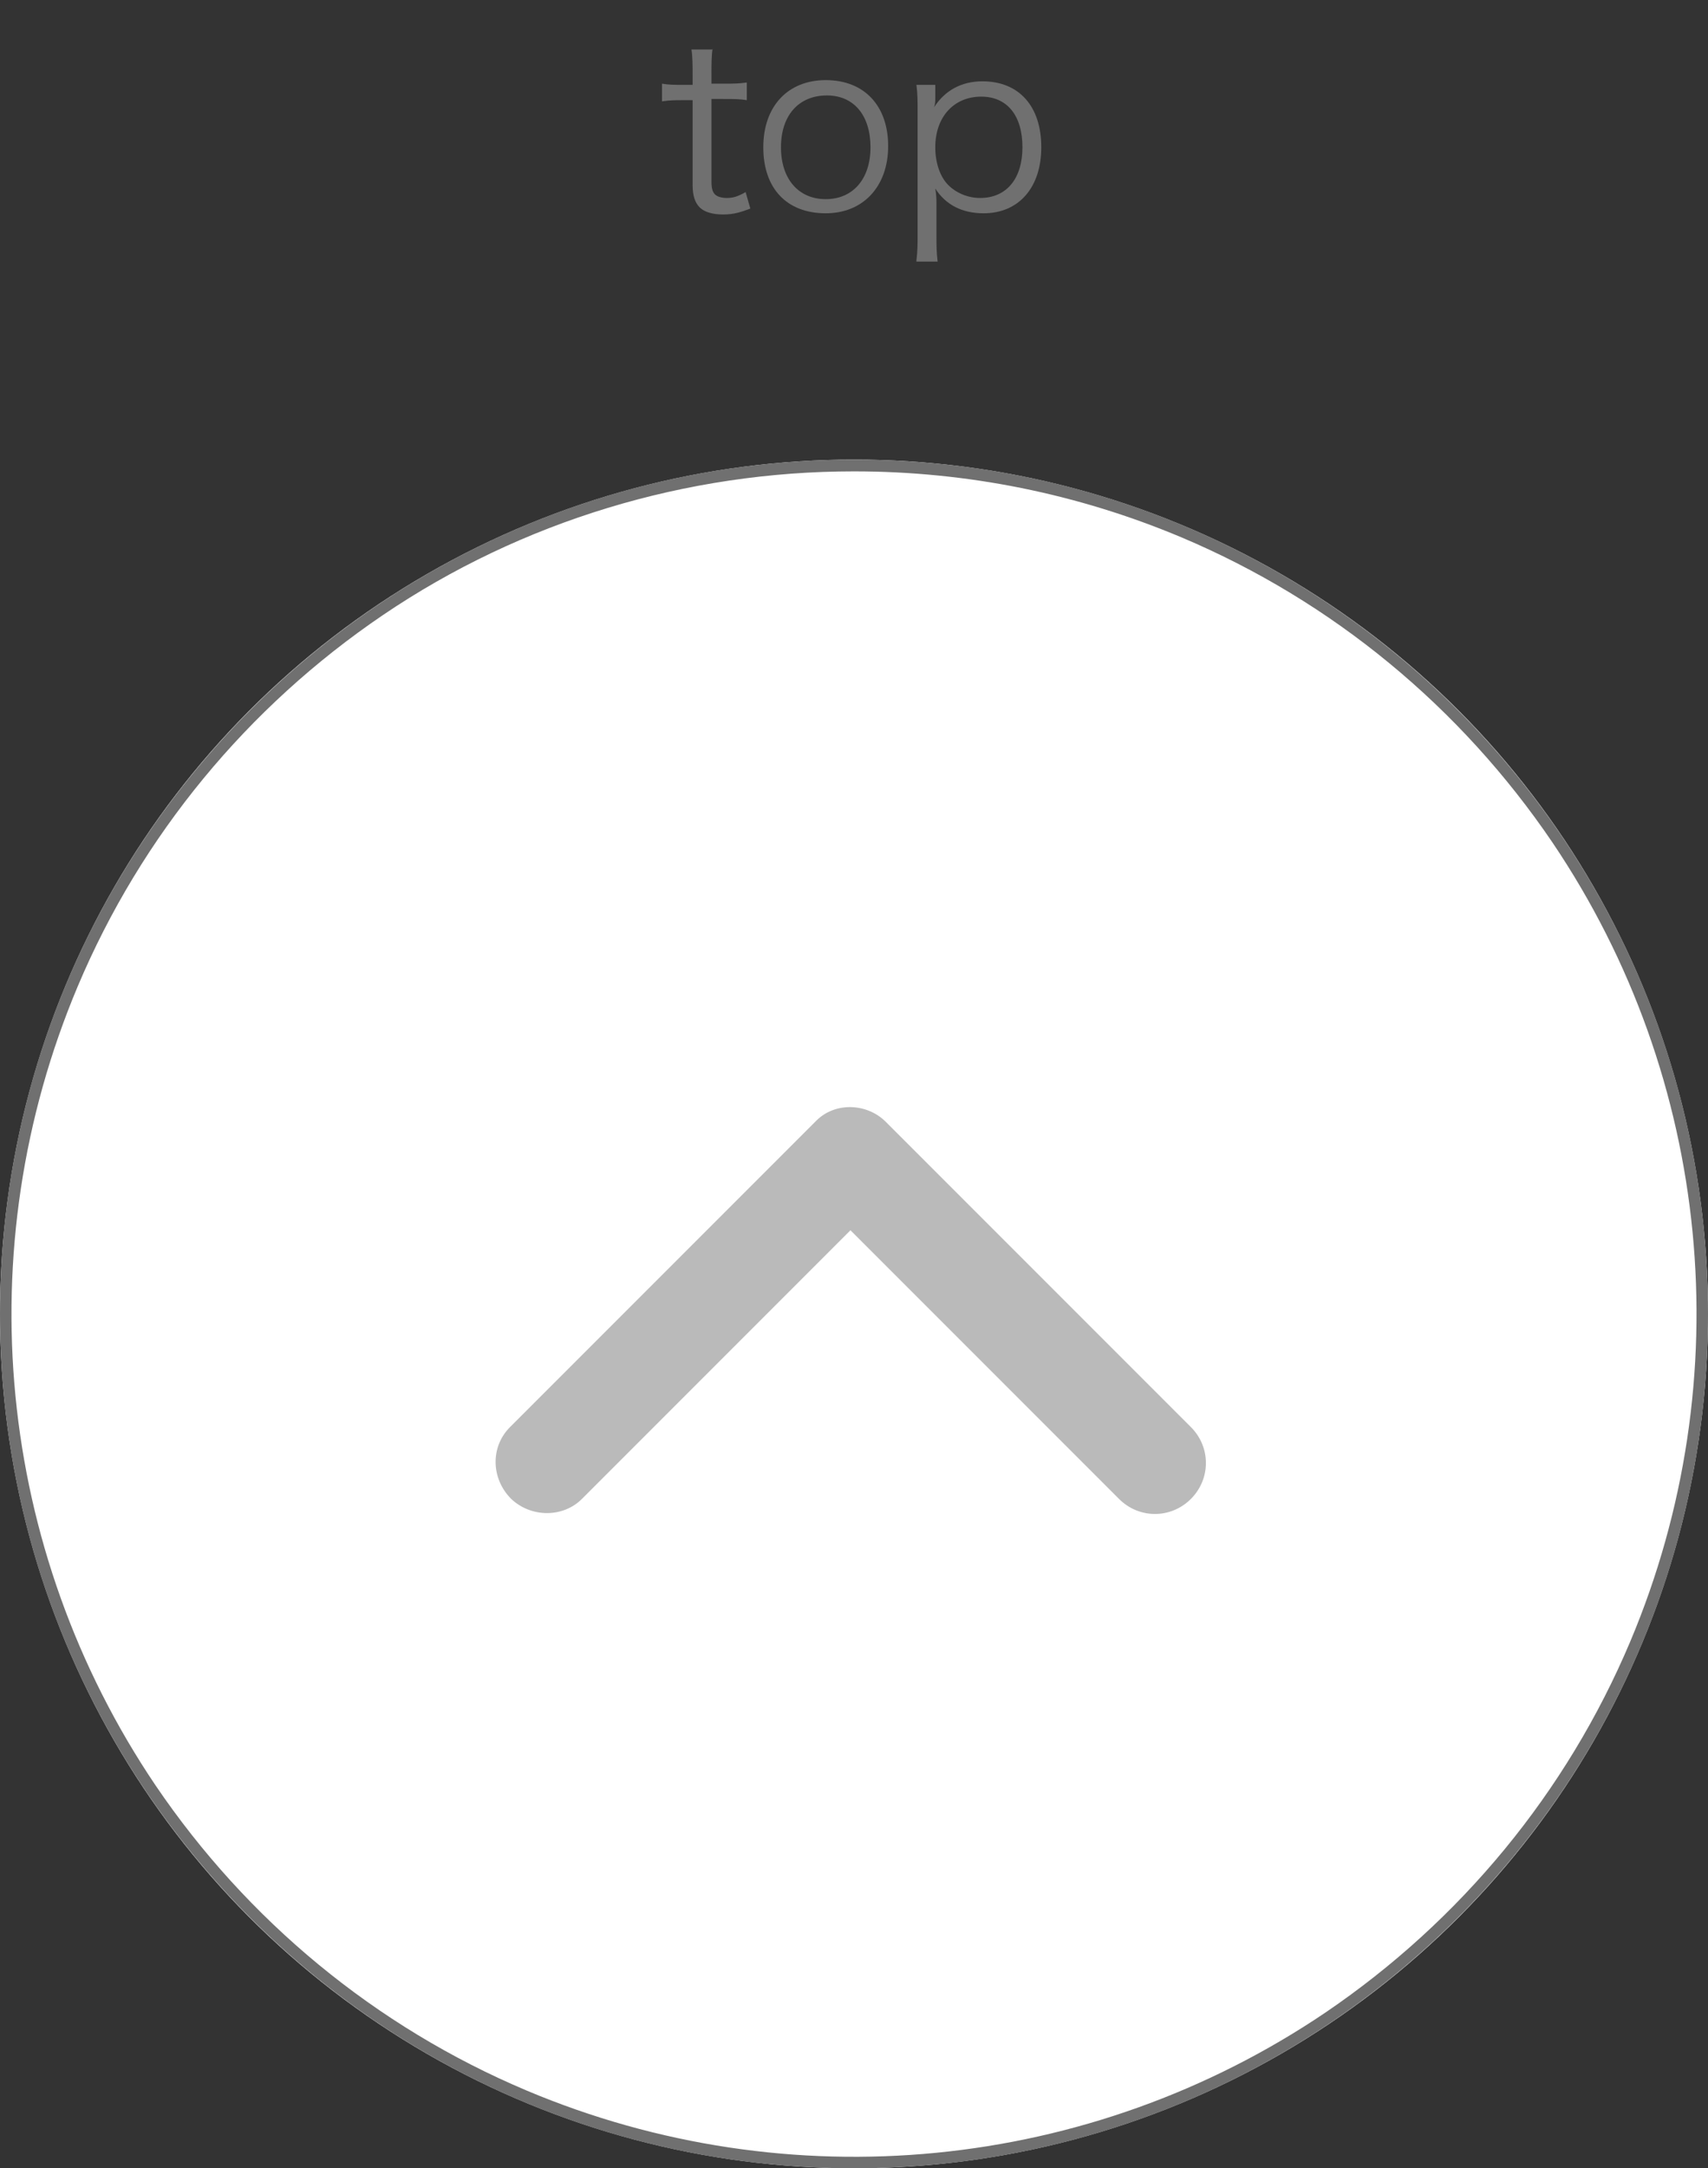 <?xml version="1.0" encoding="utf-8"?>
<!-- Generator: Adobe Illustrator 27.3.1, SVG Export Plug-In . SVG Version: 6.00 Build 0)  -->
<svg version="1.1" id="レイヤー_1" xmlns="http://www.w3.org/2000/svg" xmlns:xlink="http://www.w3.org/1999/xlink" x="0px"
	 y="0px" viewBox="0 0 145 184" style="enable-background:new 0 0 145 184;" xml:space="preserve">
<rect x="0" y="0" width="145" height="184" fill="#333333" stroke="none"/>
<style type="text/css">
	.st0{fill:#FFFFFF;}
	.st1{fill:#707070;}
	.st2{fill:#BABABA;}
	.st3{enable-background:new    ;}
</style>
<g id="グループ_11" transform="translate(-1711 -1618)">
	<circle id="scroll" class="st0" cx="1783.5" cy="1729.5" r="72.5"/>
	<path id="scroll_-_アウトライン" class="st1" d="M1783.5,1658c-14.2,0-28.2,4.2-40,12.2c-11.5,7.8-20.5,18.7-25.9,31.5
		c-9.4,22.3-6.9,47.8,6.6,67.8c7.8,11.5,18.7,20.5,31.5,25.9c22.3,9.4,47.8,6.9,67.8-6.6c11.5-7.8,20.5-18.7,25.9-31.5
		c9.4-22.3,6.9-47.8-6.6-67.8c-7.8-11.5-18.7-20.5-31.5-25.9C1802.5,1659.9,1793.1,1658,1783.5,1658 M1783.5,1657
		c40,0,72.5,32.5,72.5,72.5s-32.5,72.5-72.5,72.5s-72.5-32.5-72.5-72.5S1743.5,1657,1783.5,1657z"/>
	<path id="Icon_ionic-ios-arrow-down" class="st2" d="M1783.2,1722.4l22.8,22.8c1.7,1.7,4.4,1.7,6.1,0c0,0,0,0,0,0
		c1.7-1.7,1.7-4.4,0-6.1l-25.9-25.9c-1.6-1.6-4.3-1.7-5.9-0.1l-26,26c-1.7,1.7-1.6,4.4,0.1,6.1c1.7,1.6,4.4,1.6,6,0L1783.2,1722.4z"
		/>
	<g class="st3">
		<path class="st1" d="M1771.5,1622.1c-0.1,0.6-0.1,1.4-0.1,2.2v0.8h1c0.9,0,1.3,0,2-0.1v1.5c-0.6-0.1-1.1-0.1-2-0.1h-1v7
			c0,0.6,0.1,0.9,0.3,1.1c0.2,0.2,0.6,0.3,1,0.3c0.5,0,0.9-0.1,1.6-0.5l0.4,1.4c-0.8,0.3-1.4,0.5-2.3,0.5c-0.9,0-1.6-0.2-2-0.6
			c-0.4-0.4-0.6-1-0.6-1.9v-7.2h-0.8c-0.7,0-1.1,0-1.8,0.1v-1.5c0.6,0.1,1,0.1,1.8,0.1h0.8v-0.8c0-0.8,0-1.6-0.1-2.2H1771.5z"/>
		<path class="st1" d="M1775.8,1630.5c0-3.5,2.1-5.7,5.3-5.7c3.3,0,5.3,2.2,5.3,5.6c0,3.4-2.1,5.7-5.3,5.7
			C1777.8,1636.1,1775.8,1634,1775.8,1630.5z M1777.3,1630.5c0,2.7,1.5,4.4,3.8,4.4c2.3,0,3.8-1.7,3.8-4.4c0-2.7-1.4-4.4-3.7-4.4
			C1778.8,1626.1,1777.3,1627.8,1777.3,1630.5z"/>
		<path class="st1" d="M1788.8,1640.1c0.1-0.8,0.1-1.4,0.1-2.2v-10.4c0-1,0-1.5-0.1-2.3h1.6v1.1c0,0.3,0,0.5-0.1,0.8
			c0.9-1.4,2.3-2.2,4.1-2.2c3.1,0,5,2.1,5,5.6c0,3.4-1.9,5.6-4.9,5.6c-1.8,0-3.2-0.7-4.1-2.1c0.1,0.6,0.1,0.9,0.1,1.4v2.5
			c0,0.9,0,1.5,0.1,2.3H1788.8z M1797.8,1630.5c0-2.7-1.3-4.3-3.5-4.3c-2.3,0-3.9,1.7-3.9,4.3c0,1.3,0.4,2.5,1.1,3.2
			c0.7,0.7,1.7,1.1,2.7,1.1C1796.5,1634.8,1797.8,1633.1,1797.8,1630.5z"/>
	</g>
</g>
</svg>
